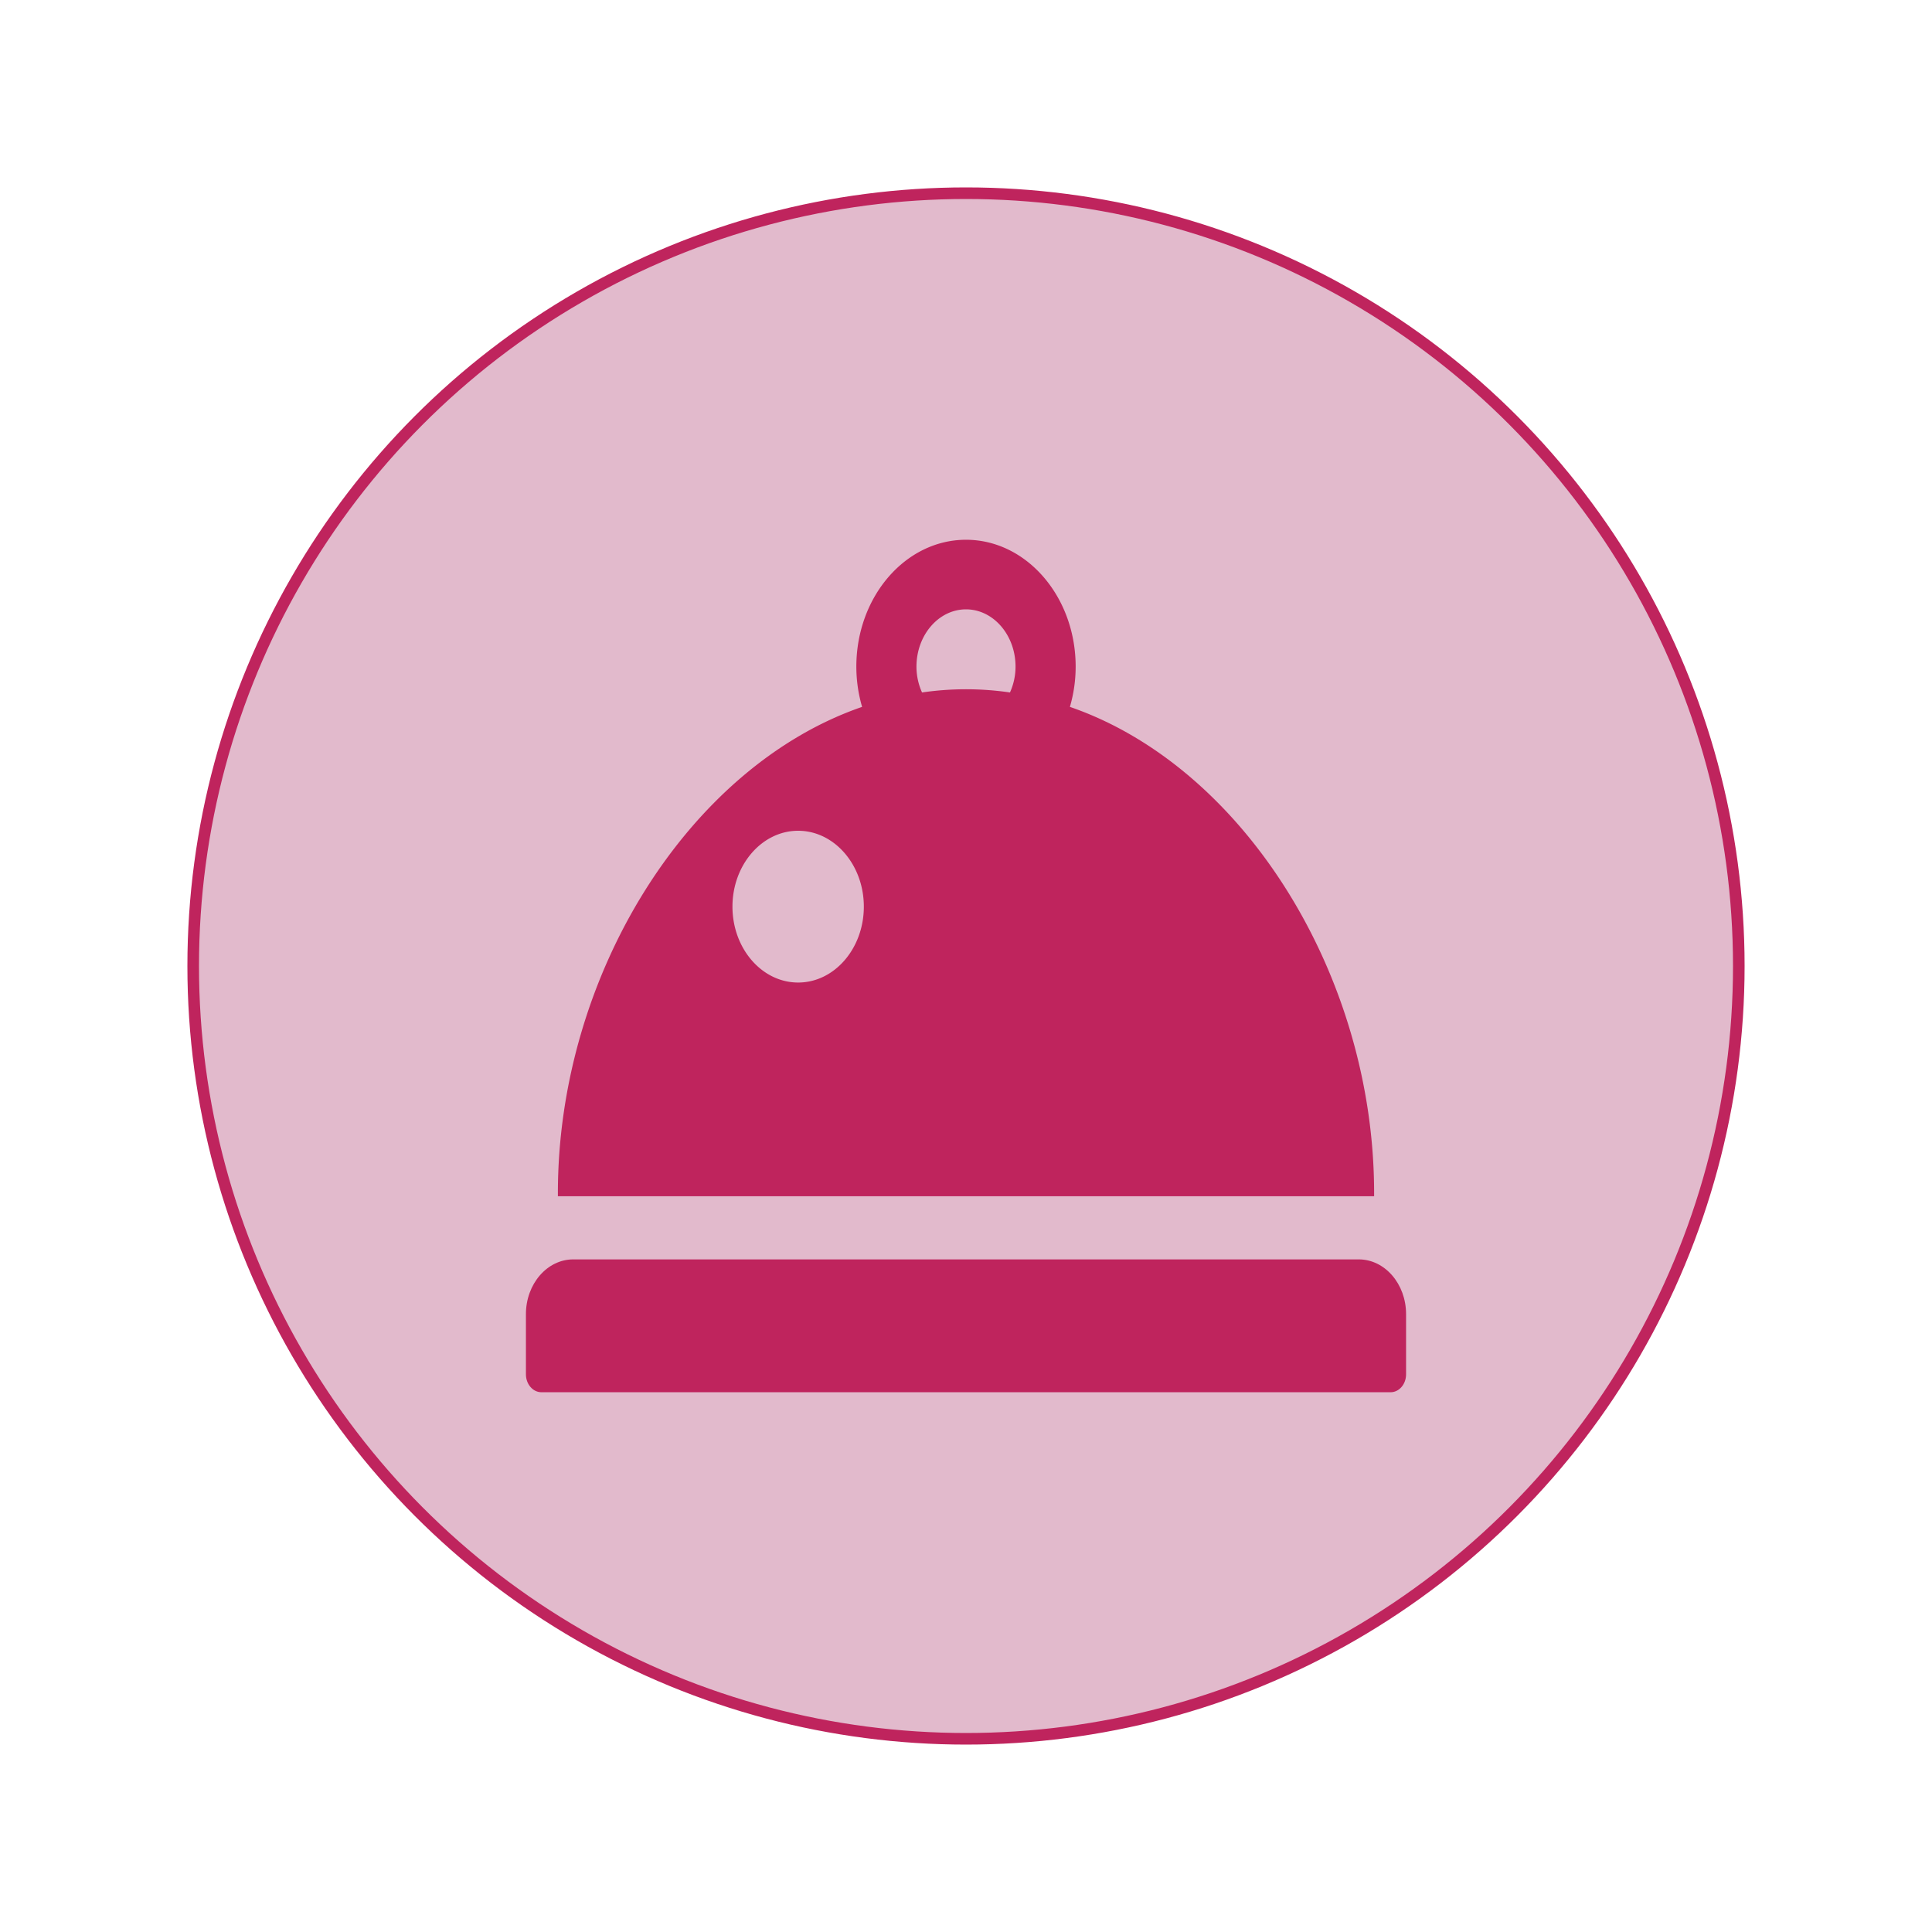 <svg viewBox="0 0 500 500" xmlns="http://www.w3.org/2000/svg" data-sanitized-data-name="Layer 1" data-name="Layer 1" id="Layer_1"><defs><style>.cls-1{fill:#e2bacc;stroke:#bf245d;stroke-miterlimit:10;stroke-width:3px;}.cls-2{fill:#bf245d;}</style></defs><title>Pitaara Premix Main</title><circle r="200" cy="250" cx="250" class="cls-1"></circle><path d="M355.62,308.77c0-56.42-33.8-110.35-78.73-125.83a37.26,37.26,0,0,0,1.49-10.41c0-18.11-12.73-32.84-28.38-32.84s-28.38,14.73-28.38,32.84a37.26,37.26,0,0,0,1.49,10.41c-44.93,15.48-78.73,69.41-78.73,125.83v.82H355.62ZM206.56,215c9.36,0,17,8.81,17,19.64s-7.62,19.64-17,19.64-17-8.81-17-19.64S197.2,215,206.56,215ZM250,157.7c7.07,0,12.82,6.65,12.82,14.83a16.3,16.3,0,0,1-1.44,6.68,78.43,78.43,0,0,0-22.76,0,16.26,16.26,0,0,1-1.44-6.68C237.18,164.35,242.93,157.7,250,157.7Z" class="cls-2"></path><path d="M351.65,325.93H148.35c-6.75,0-12.24,6.36-12.24,14.16v15.59c0,2.55,1.8,4.63,4,4.63H359.89c2.2,0,4-2.08,4-4.63V340.09C363.89,332.29,358.4,325.93,351.65,325.93Z" class="cls-2"></path></svg>